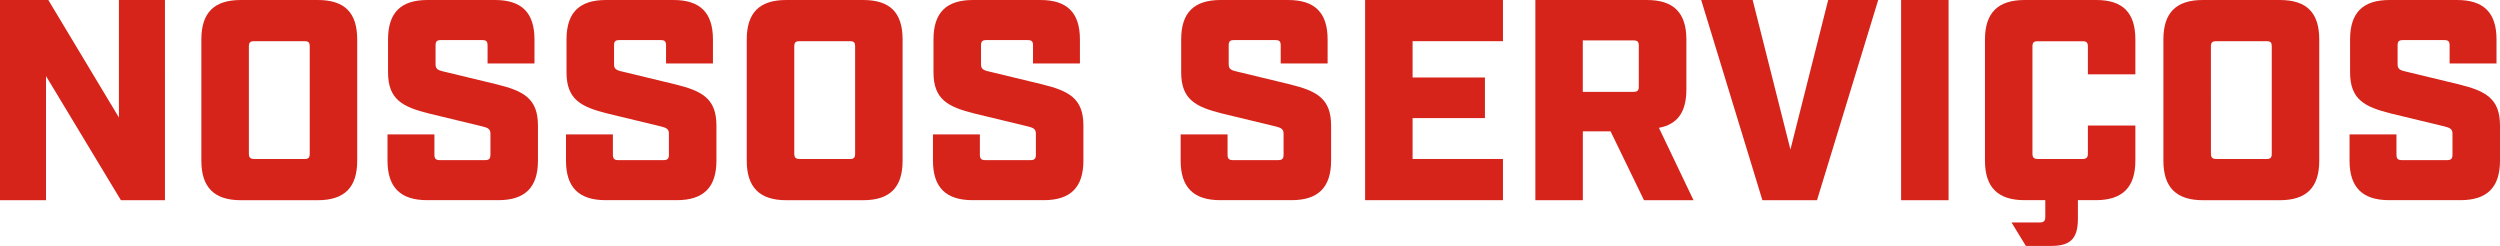 <svg xmlns="http://www.w3.org/2000/svg" id="Layer_2" viewBox="0 0 480.75 47.29"><defs><style>.cls-1{fill:#d6241b;}</style></defs><g id="Art"><g><path class="cls-1" d="M0,0H9.29l13.58,22.6V0h8.85V38.5h-8.47L8.85,14.63v23.87H0V0Z"></path><path class="cls-1" d="M38.72,30.91V7.59c0-5.17,2.47-7.59,7.59-7.59h14.79c5.17,0,7.59,2.42,7.59,7.59V30.91c0,5.11-2.42,7.59-7.59,7.59h-14.79c-5.11,0-7.59-2.47-7.59-7.59Zm19.8-.33c.82,0,1.04-.27,1.04-1.04V8.96c0-.82-.22-1.04-1.04-1.04h-9.62c-.77,0-1.04,.22-1.04,1.04V29.53c0,.77,.27,1.04,1.04,1.04h9.62Z"></path><path class="cls-1" d="M74.52,30.91v-5.06h9.02v3.9c0,.77,.27,1.04,1.04,1.04h8.69c.77,0,1.04-.27,1.04-1.04v-4.01c0-.88-.39-1.15-1.54-1.43l-10.23-2.47c-5.11-1.27-7.92-2.69-7.92-7.92V7.59c0-5.17,2.47-7.59,7.59-7.59h12.98c5.11,0,7.59,2.42,7.59,7.59v4.62h-9.02v-3.46c0-.83-.27-1.04-1.04-1.04h-7.92c-.77,0-1.04,.22-1.04,1.04v3.57c0,.88,.33,1.16,1.54,1.43l10.23,2.47c5.11,1.26,7.92,2.69,7.92,7.92v6.76c0,5.11-2.47,7.59-7.59,7.59h-13.75c-5.11,0-7.59-2.47-7.59-7.59Z"></path><path class="cls-1" d="M108.84,30.91v-5.06h9.02v3.9c0,.77,.27,1.04,1.04,1.04h8.69c.77,0,1.04-.27,1.04-1.04v-4.01c0-.88-.39-1.15-1.54-1.43l-10.23-2.47c-5.11-1.27-7.92-2.69-7.92-7.92V7.59c0-5.17,2.47-7.59,7.59-7.59h12.98c5.11,0,7.59,2.42,7.59,7.59v4.62h-9.02v-3.46c0-.83-.27-1.04-1.04-1.04h-7.92c-.77,0-1.04,.22-1.04,1.04v3.57c0,.88,.33,1.16,1.54,1.43l10.23,2.47c5.11,1.26,7.92,2.69,7.92,7.92v6.76c0,5.11-2.47,7.59-7.59,7.59h-13.75c-5.11,0-7.59-2.47-7.59-7.59Z"></path><path class="cls-1" d="M143.6,30.91V7.59c0-5.17,2.47-7.59,7.59-7.59h14.79c5.17,0,7.59,2.42,7.59,7.59V30.91c0,5.11-2.42,7.59-7.59,7.59h-14.79c-5.11,0-7.59-2.47-7.59-7.59Zm19.8-.33c.82,0,1.04-.27,1.04-1.04V8.96c0-.82-.22-1.04-1.04-1.04h-9.62c-.77,0-1.04,.22-1.04,1.04V29.53c0,.77,.28,1.04,1.04,1.04h9.62Z"></path><path class="cls-1" d="M179.41,30.91v-5.06h9.02v3.9c0,.77,.27,1.04,1.04,1.04h8.69c.77,0,1.04-.27,1.04-1.04v-4.01c0-.88-.39-1.15-1.54-1.43l-10.23-2.47c-5.11-1.27-7.92-2.69-7.92-7.92V7.59c0-5.17,2.47-7.59,7.59-7.59h12.98c5.11,0,7.59,2.42,7.59,7.59v4.62h-9.02v-3.46c0-.83-.27-1.04-1.04-1.04h-7.92c-.77,0-1.04,.22-1.04,1.04v3.57c0,.88,.33,1.16,1.54,1.43l10.23,2.47c5.11,1.26,7.92,2.69,7.92,7.92v6.76c0,5.11-2.47,7.59-7.59,7.59h-13.75c-5.11,0-7.59-2.47-7.59-7.59Z"></path><path class="cls-1" d="M227.04,30.91v-5.06h9.02v3.9c0,.77,.27,1.04,1.04,1.04h8.69c.77,0,1.04-.27,1.04-1.04v-4.01c0-.88-.39-1.15-1.54-1.43l-10.23-2.47c-5.11-1.27-7.92-2.69-7.92-7.92V7.59c0-5.17,2.47-7.59,7.59-7.59h12.98c5.11,0,7.59,2.42,7.59,7.59v4.62h-9.02v-3.46c0-.83-.27-1.04-1.04-1.04h-7.92c-.77,0-1.04,.22-1.04,1.04v3.57c0,.88,.33,1.16,1.54,1.43l10.23,2.47c5.11,1.26,7.92,2.69,7.92,7.92v6.76c0,5.11-2.47,7.59-7.59,7.59h-13.75c-5.11,0-7.59-2.47-7.59-7.59Z"></path><path class="cls-1" d="M262.51,0h26.51V7.92h-17.38v6.98h13.91v7.81h-13.91v7.86h17.38v7.92h-26.51V0Z"></path><path class="cls-1" d="M325.65,38.5h-9.51l-6.43-13.25h-5.33v13.25h-9.13V0h21.45c5.11,0,7.59,2.42,7.59,7.59v9.62c0,4.34-1.71,6.71-5.28,7.37l6.65,13.91Zm-11.55-20.84c.77,0,1.04-.22,1.04-1.04v-7.81c0-.82-.27-1.04-1.04-1.04h-9.73v9.9h9.73Z"></path><path class="cls-1" d="M327.14,0h9.9l7.26,28.76,7.26-28.76h9.62l-11.77,38.5h-10.5L327.14,0Z"></path><path class="cls-1" d="M365.58,0h9.13V38.5h-9.13V0Z"></path><path class="cls-1" d="M401.5,14.3v-5.33c0-.82-.28-1.04-1.04-1.04h-8.58c-.77,0-1.04,.22-1.04,1.04V29.53c0,.77,.28,1.04,1.04,1.04h8.58c.77,0,1.04-.27,1.04-1.04v-5.39h9.13v6.76c0,5.11-2.47,7.59-7.59,7.59h-3.46v3.63c0,4.07-1.76,5.17-5.17,5.17h-4.84l-2.75-4.51h5.39c.82,0,1.1-.27,1.1-1.1v-3.19h-4.01c-5.11,0-7.59-2.47-7.59-7.59V7.59c0-5.17,2.53-7.59,7.64-7.59h13.75c5.11,0,7.53,2.42,7.53,7.59v6.71h-9.13Z"></path><path class="cls-1" d="M416.02,30.91V7.59c0-5.17,2.47-7.59,7.59-7.59h14.79c5.17,0,7.59,2.42,7.59,7.59V30.91c0,5.11-2.42,7.59-7.59,7.59h-14.79c-5.11,0-7.59-2.47-7.59-7.59Zm19.8-.33c.82,0,1.04-.27,1.04-1.04V8.96c0-.82-.22-1.04-1.04-1.04h-9.62c-.77,0-1.04,.22-1.04,1.04V29.53c0,.77,.27,1.04,1.04,1.04h9.62Z"></path><path class="cls-1" d="M451.82,30.91v-5.06h9.02v3.9c0,.77,.27,1.04,1.04,1.04h8.69c.77,0,1.04-.27,1.04-1.04v-4.01c0-.88-.39-1.15-1.54-1.43l-10.23-2.47c-5.11-1.27-7.92-2.69-7.92-7.92V7.59c0-5.17,2.47-7.59,7.59-7.59h12.98c5.11,0,7.59,2.42,7.59,7.59v4.62h-9.02v-3.46c0-.83-.27-1.04-1.04-1.04h-7.92c-.77,0-1.04,.22-1.04,1.04v3.57c0,.88,.33,1.16,1.54,1.43l10.23,2.47c5.11,1.26,7.92,2.69,7.92,7.92v6.76c0,5.11-2.47,7.59-7.59,7.59h-13.75c-5.11,0-7.59-2.47-7.59-7.59Z"></path></g></g></svg>